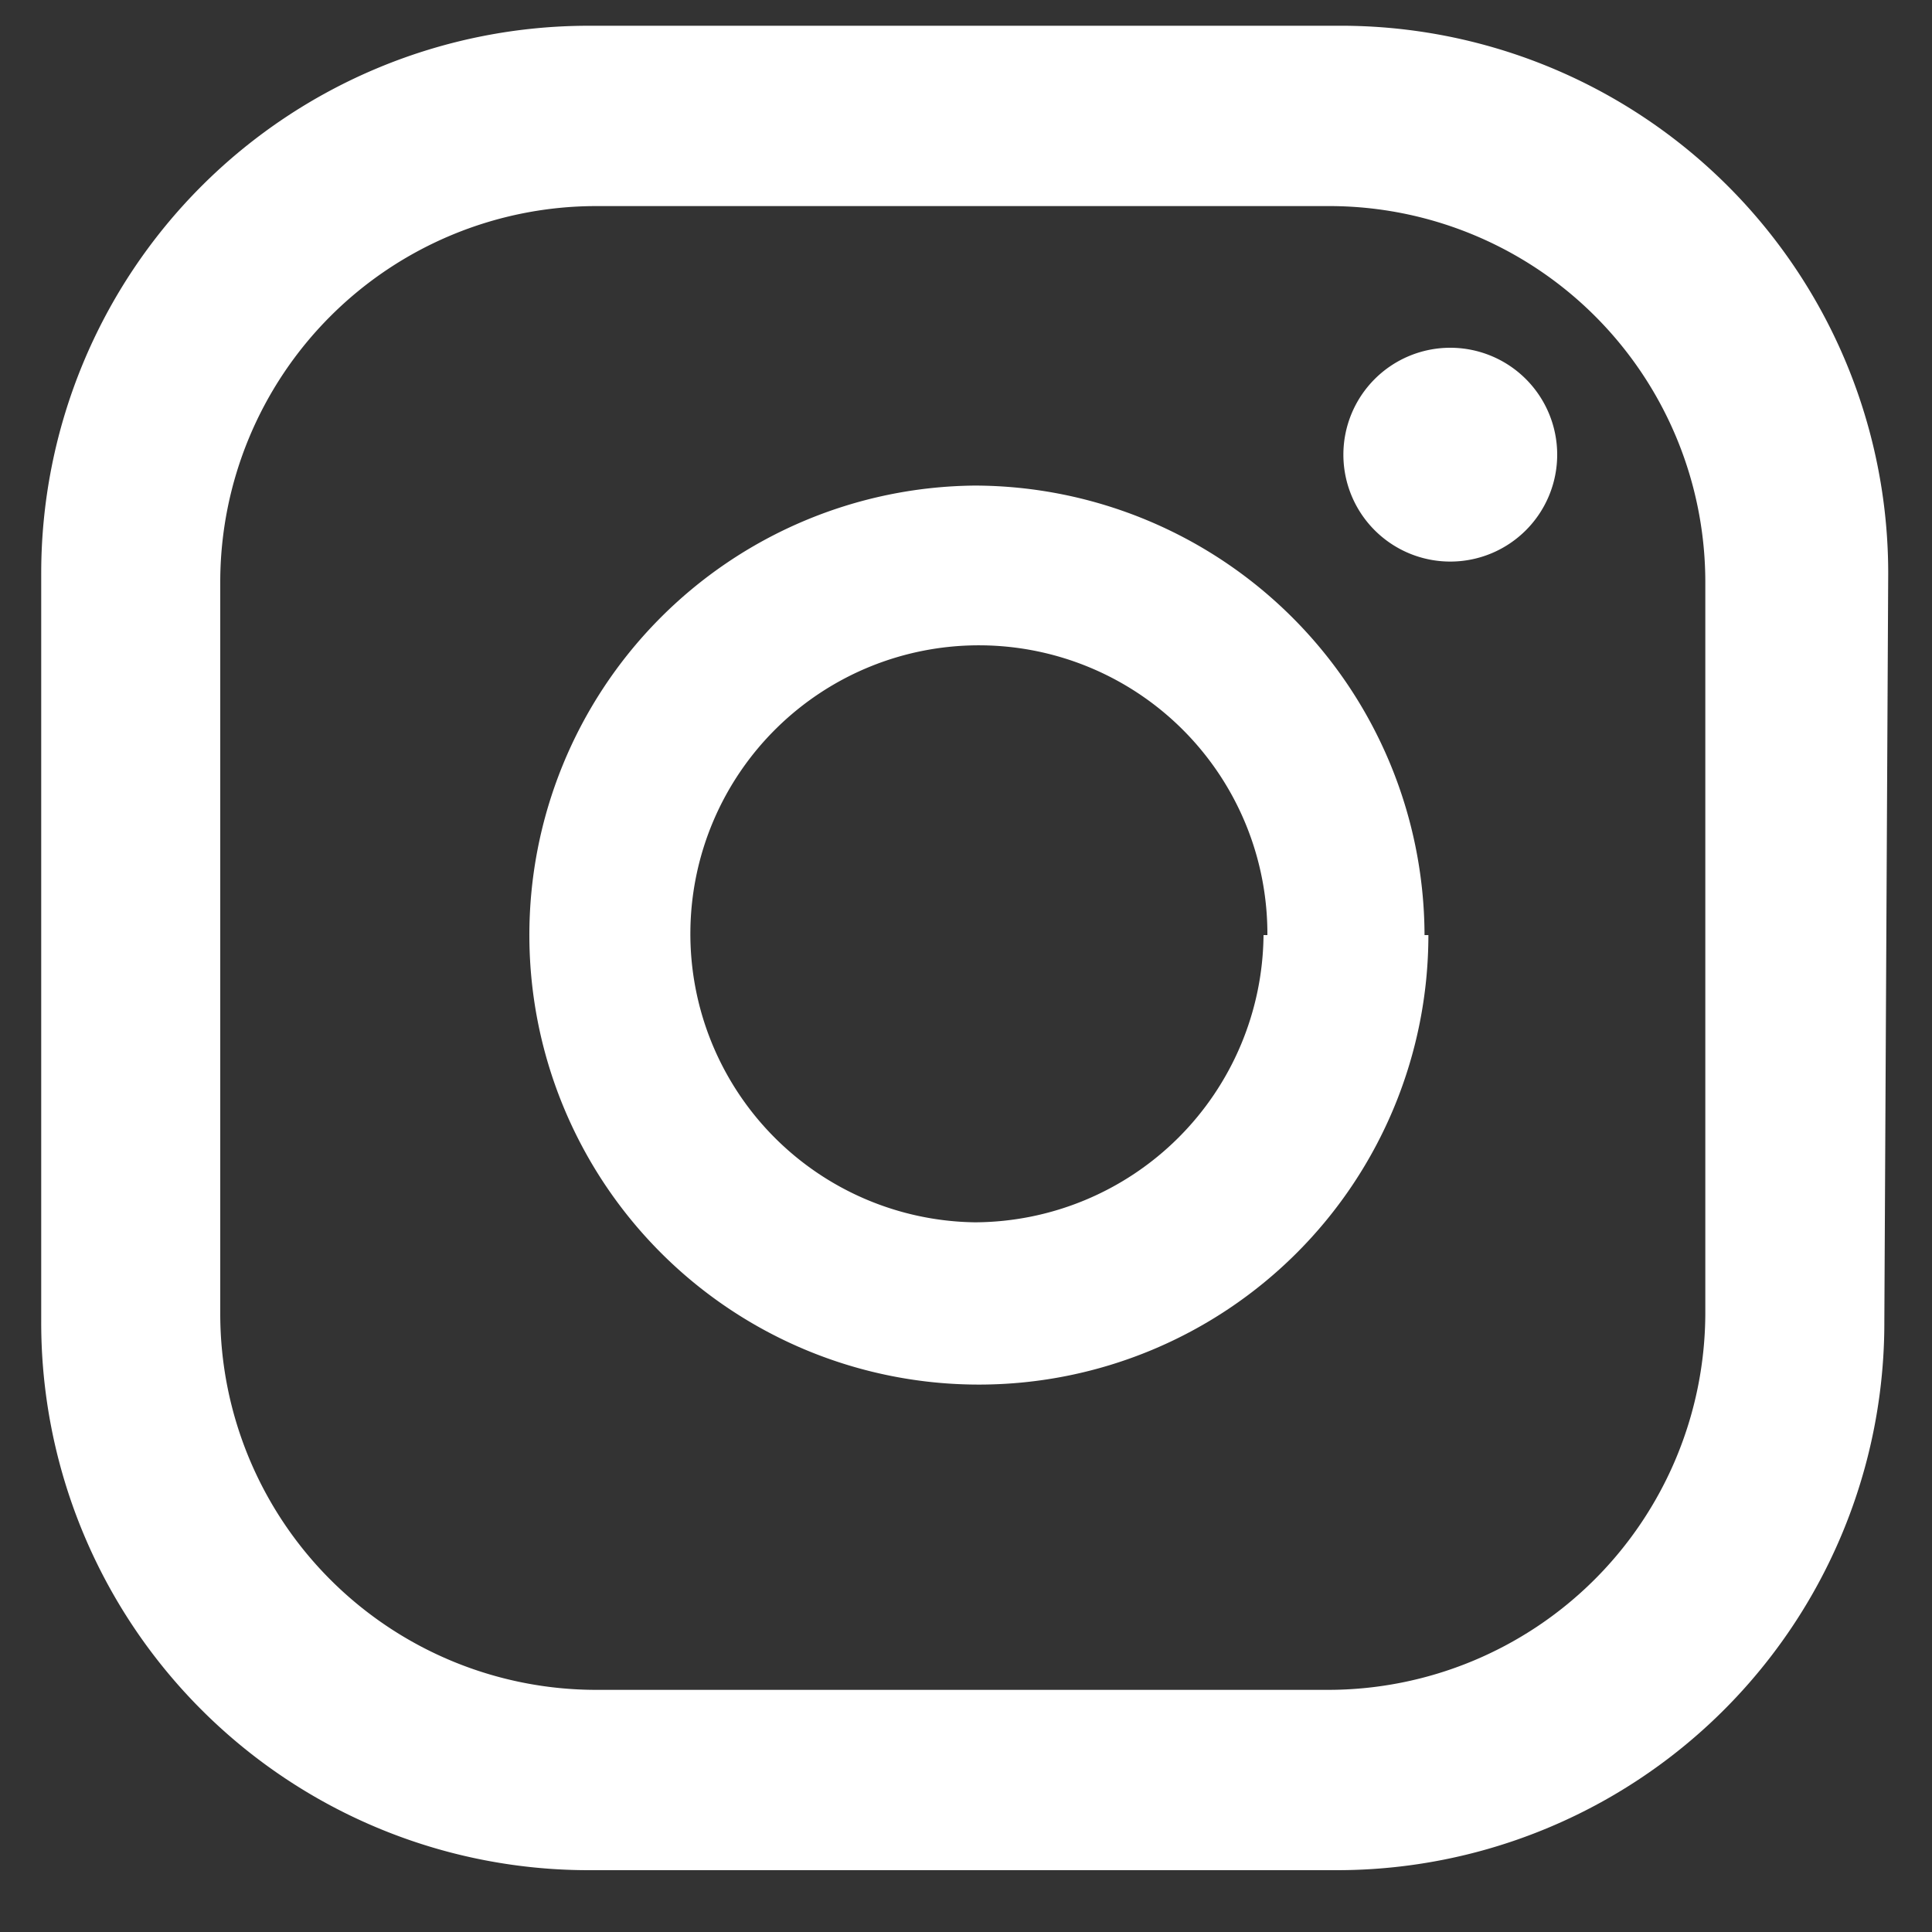 <?xml version="1.0" encoding="UTF-8"?>
<svg xmlns="http://www.w3.org/2000/svg" id="Layer_1" data-name="Layer 1" viewBox="0 0 15 15">
  <rect x="0" y="0" width="15" height="15" fill="#333333" stroke="none"/>
  <defs>
    <style>.cls-1{fill:#fff;}</style>
  </defs>
  <path class="cls-1" d="M12.09,3.53a.83.83,0,1,1-.83-.83A.83.83,0,0,1,12.09,3.53Zm-1,3.73A3.49,3.49,0,1,1,7.57,3.77,3.5,3.5,0,0,1,11.06,7.26Zm-1.25,0A2.24,2.24,0,1,0,7.57,9.49,2.25,2.25,0,0,0,9.81,7.26Zm4.82-2.81A4.25,4.25,0,0,0,10.38.2H4.57A4.25,4.25,0,0,0,.32,4.45v5.81a4.25,4.25,0,0,0,4.25,4.26h5.81a4.25,4.25,0,0,0,4.25-4.26ZM13.24,10.2a2.93,2.93,0,0,1-2.93,2.92H4.63A2.92,2.92,0,0,1,1.71,10.2V4.52A2.92,2.92,0,0,1,4.63,1.6h5.68a2.92,2.92,0,0,1,2.93,2.92Z"></path>
</svg>
